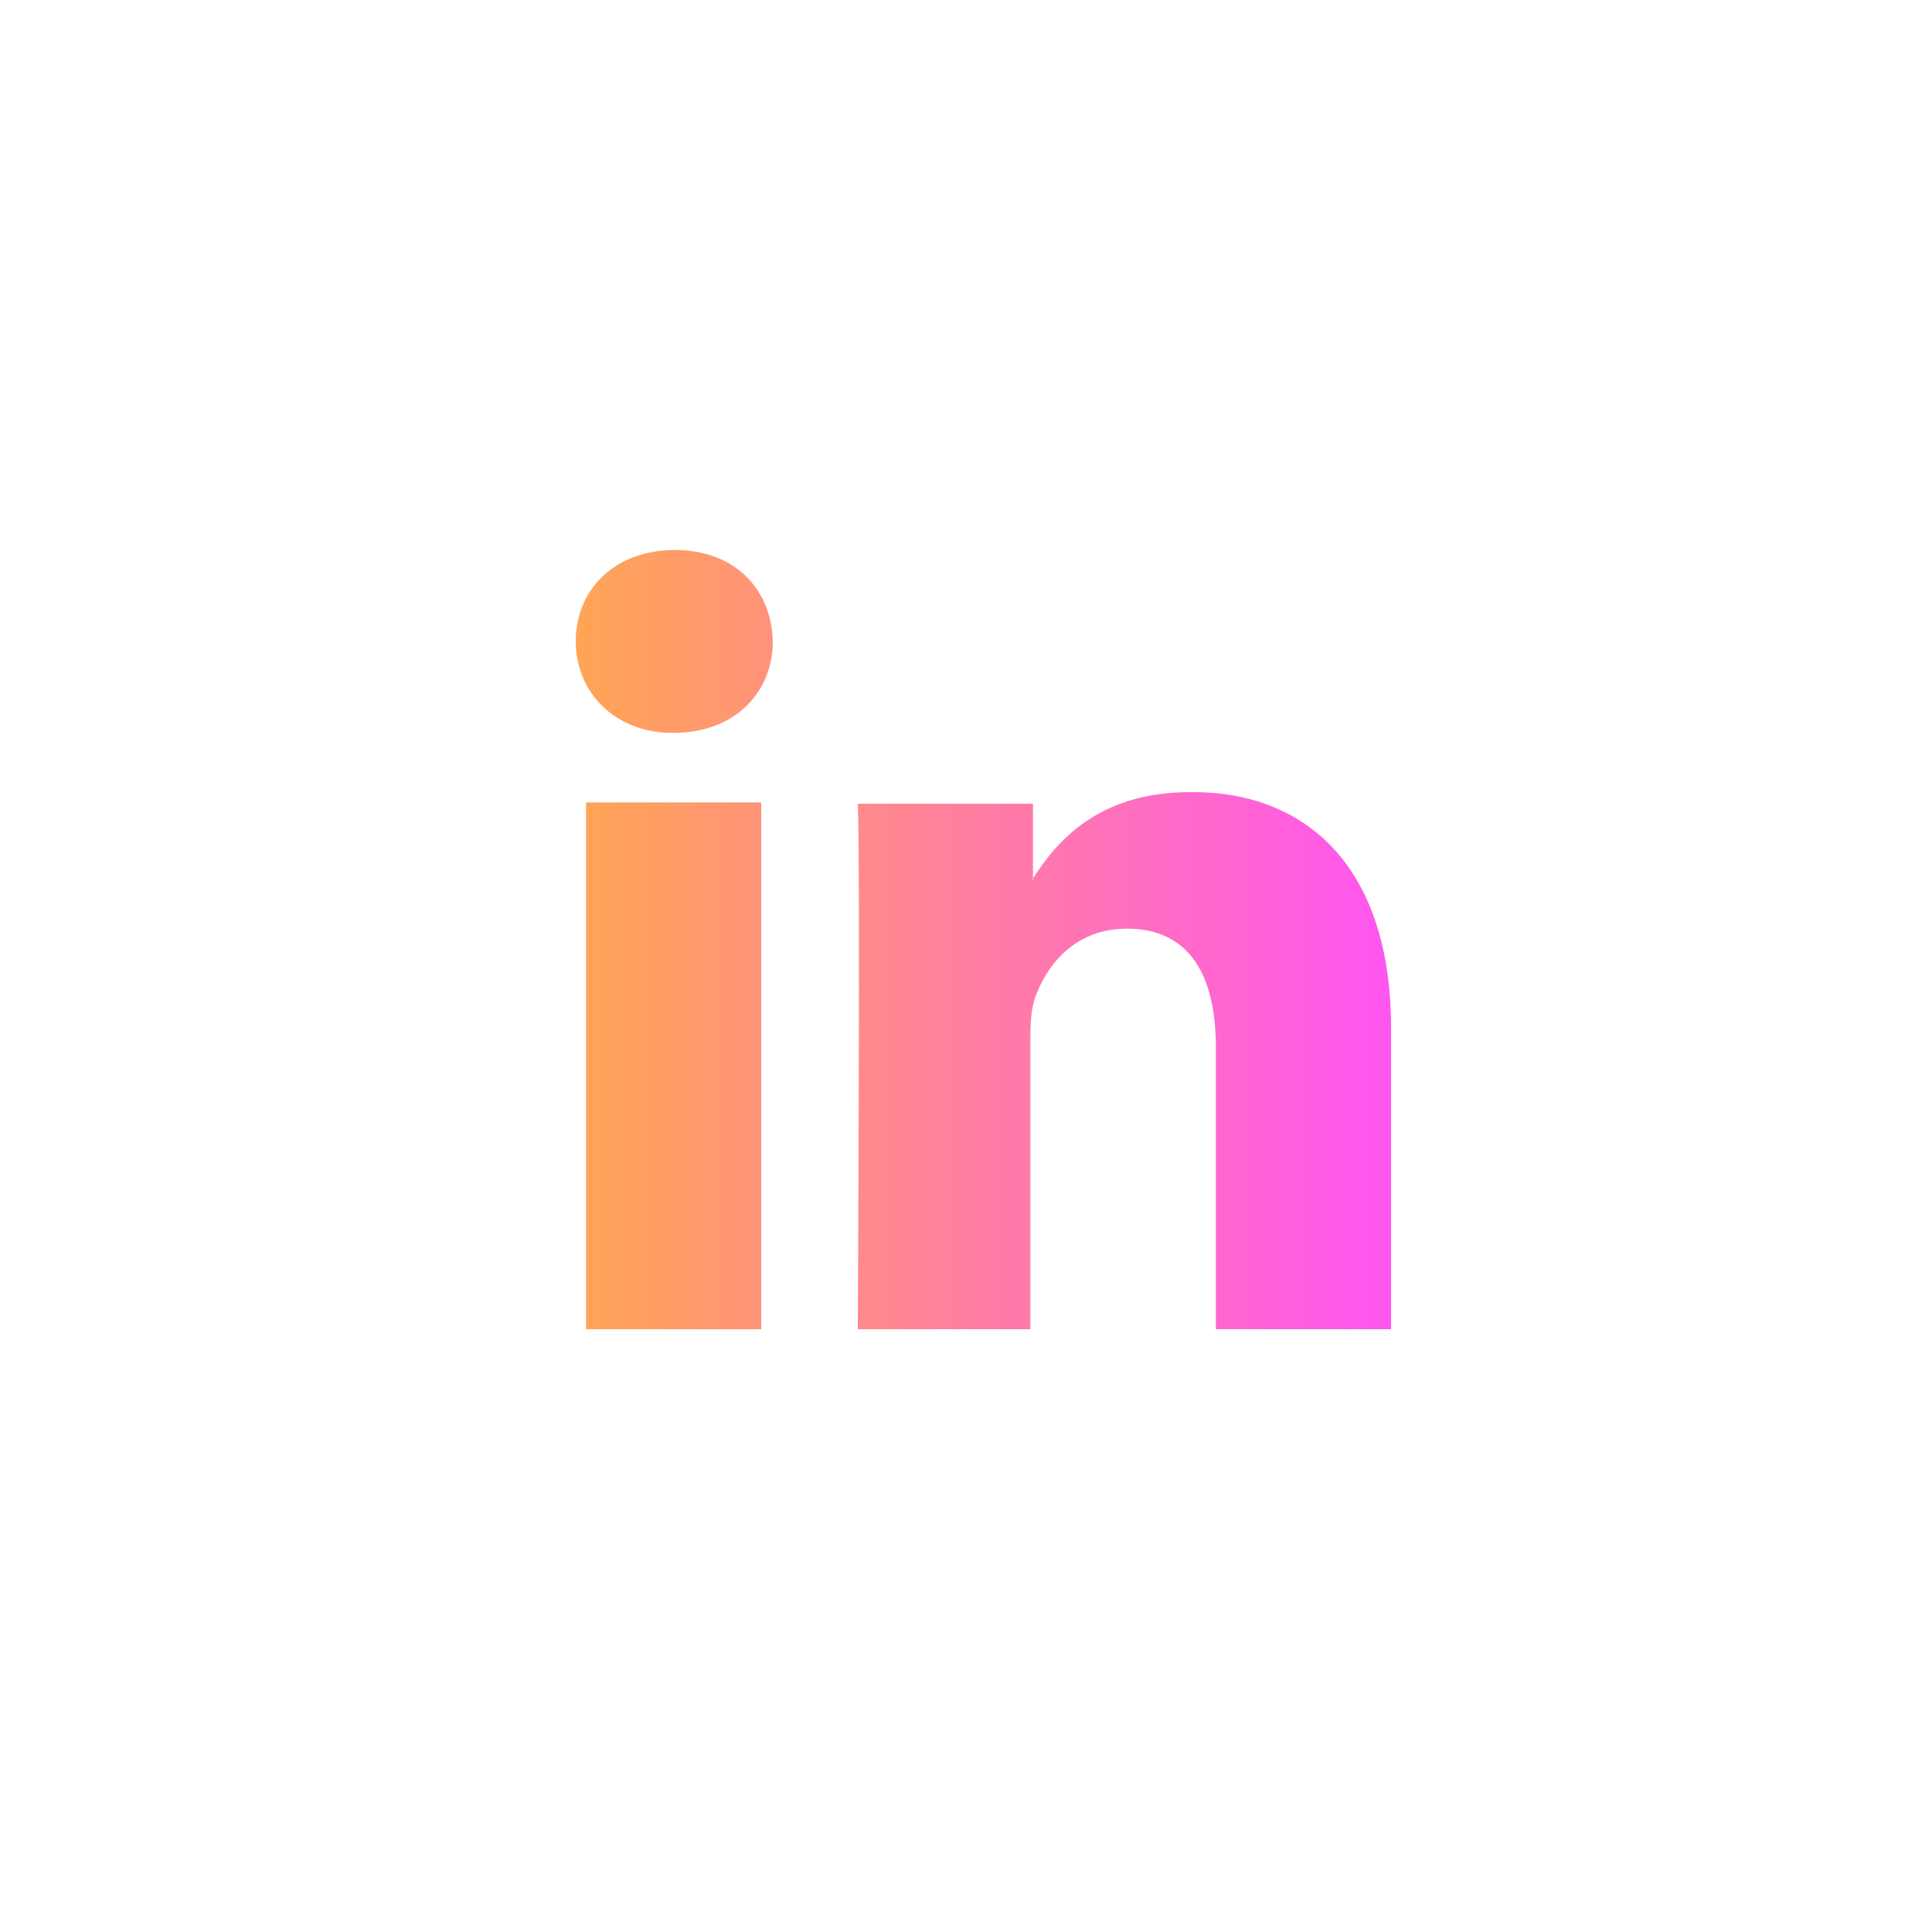 <?xml version="1.0" encoding="utf-8"?>
<!-- Generator: Adobe Illustrator 23.0.1, SVG Export Plug-In . SVG Version: 6.00 Build 0)  -->
<svg version="1.1" id="Layer_1" xmlns="http://www.w3.org/2000/svg" xmlns:xlink="http://www.w3.org/1999/xlink" x="0px" y="0px"
	 viewBox="0 0 150 150" style="enable-background:new 0 0 150 150;" xml:space="preserve">
<style type="text/css">
	.st0{fill:url(#LinkedIn_1_);}
</style>
<linearGradient id="LinkedIn_1_" gradientUnits="userSpaceOnUse" x1="44.7" y1="72.95" x2="108" y2="72.95">
	<stop  offset="4.410282e-03" style="stop-color:#FFA555"/>
	<stop  offset="1" style="stop-color:#FF55F1"/>
</linearGradient>
<path id="LinkedIn" class="st0" d="M108,79.8v23.4H94.4V81.3c0-5.5-2-9.2-6.9-9.2c-3.8,0-6,2.5-7,5C80.1,78,80,79.2,80,80.4v22.8
	H66.6c0,0,0.2-37,0-40.8h13.6v5.8l-0.1,0.1h0.1v-0.1c1.8-2.8,5-6.7,12.2-6.7C101.3,61.4,108,67.2,108,79.8z M52.4,42.7
	c-4.6,0-7.7,3-7.7,7.1c0,3.9,3,7.1,7.5,7.1h0.1c4.7,0,7.7-3.1,7.7-7.1C59.9,45.7,57,42.7,52.4,42.7z M45.5,103.2h13.6V62.3H45.5
	V103.2z"/>
</svg>
